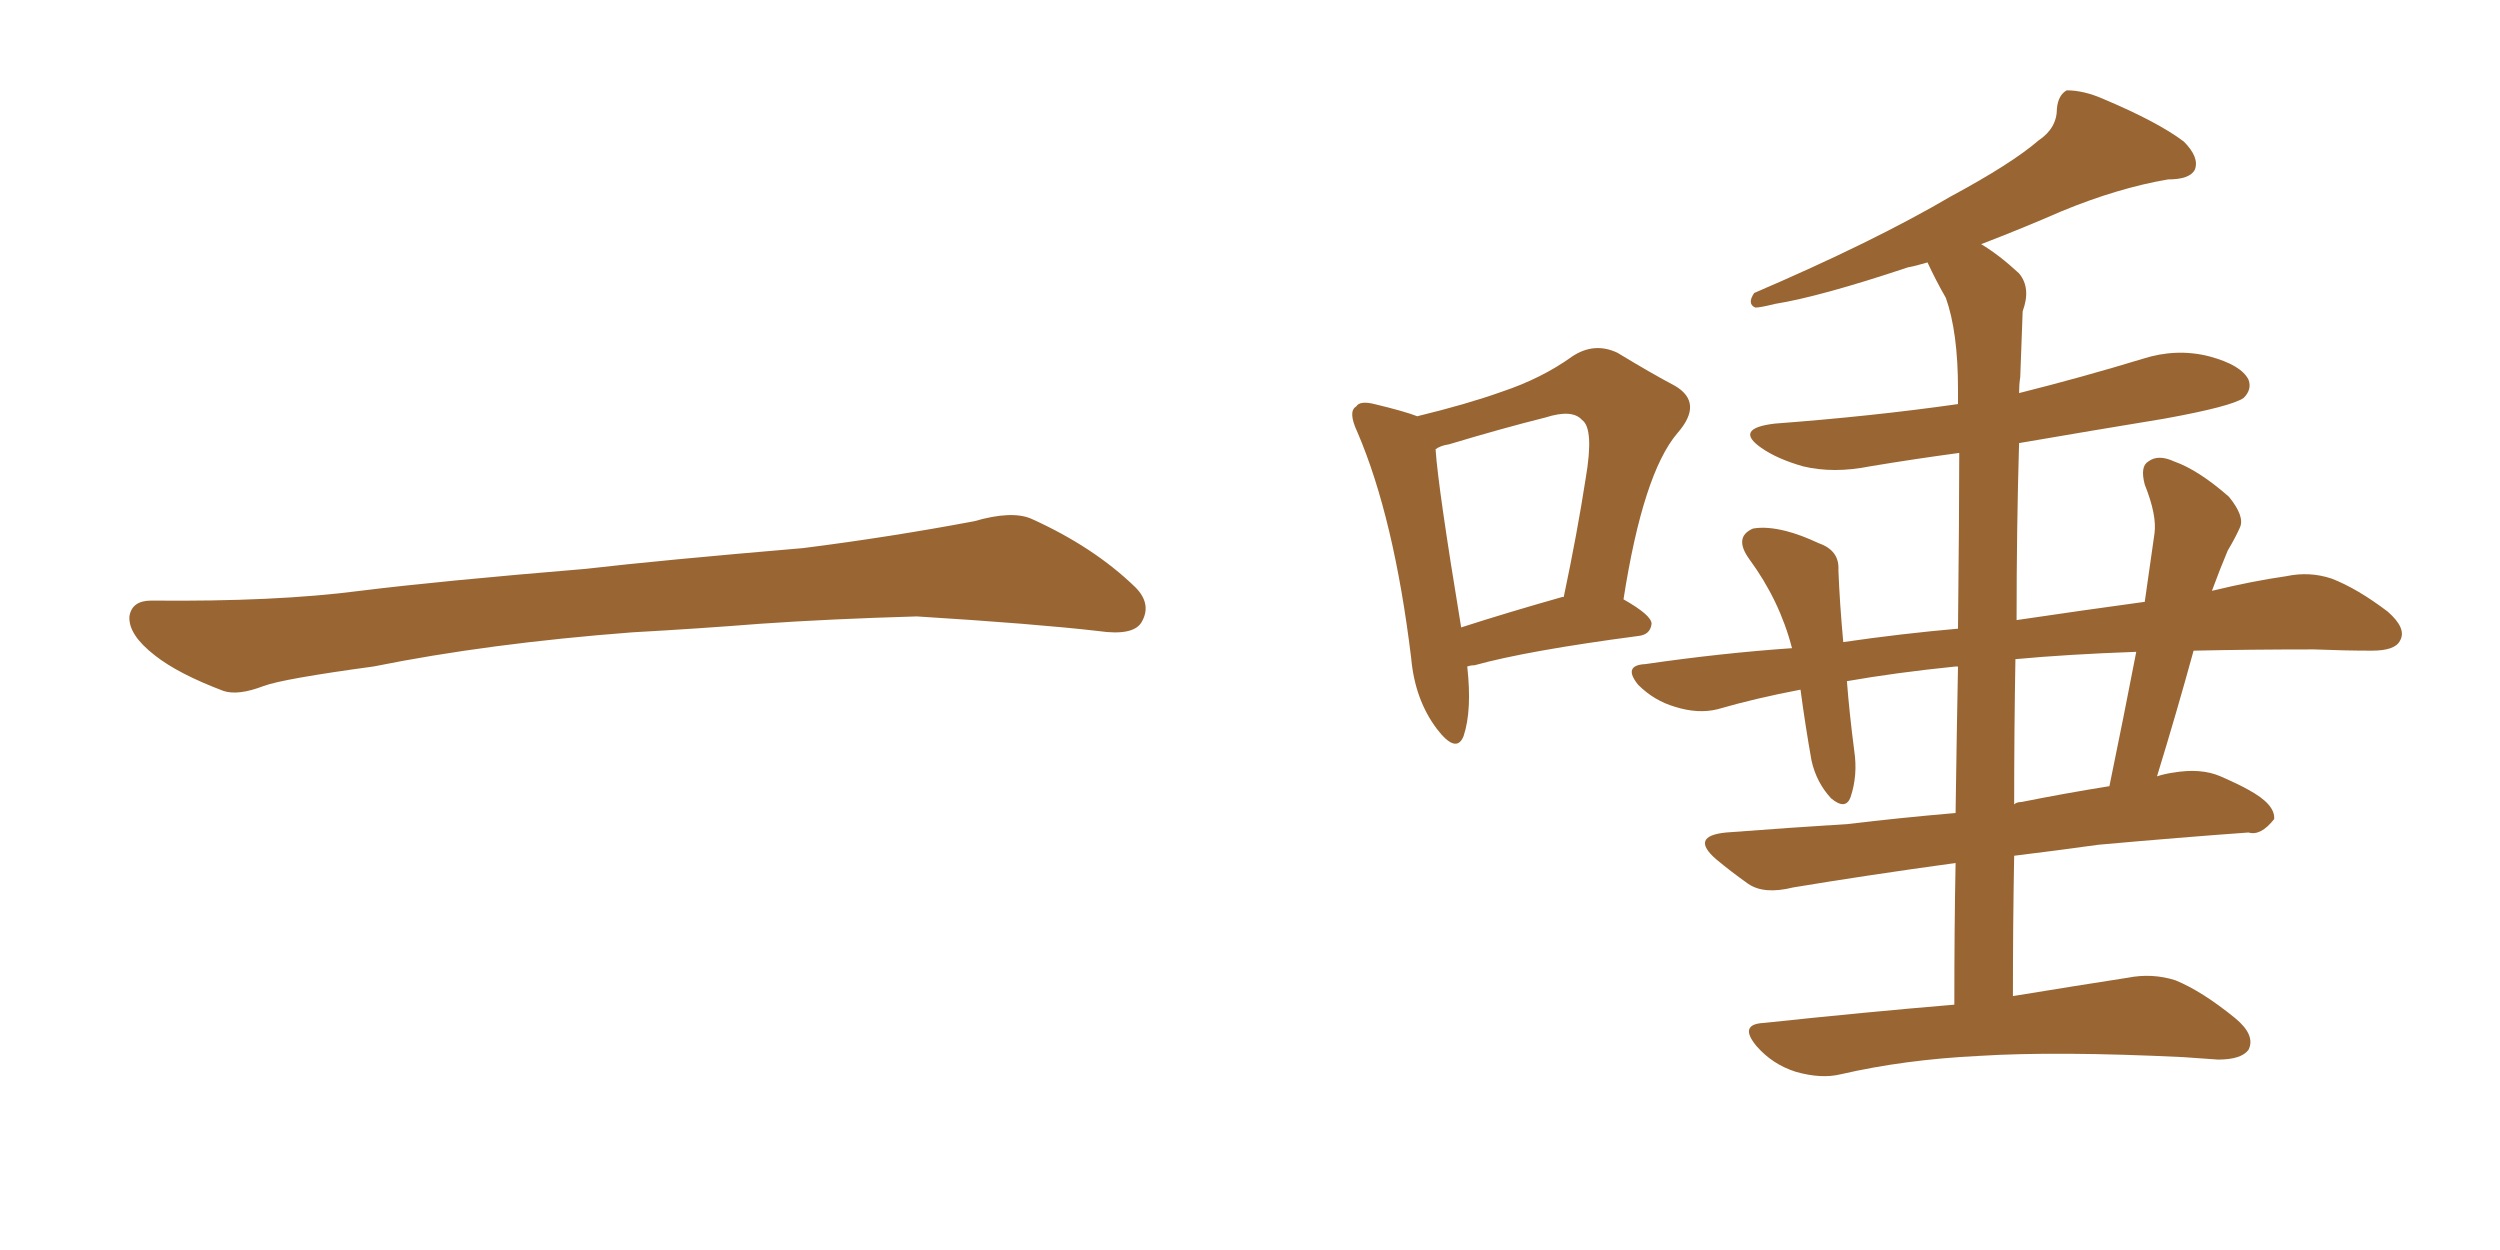 <svg xmlns="http://www.w3.org/2000/svg" xmlns:xlink="http://www.w3.org/1999/xlink" width="300" height="150"><path fill="#996633" padding="10" d="M75.88 75.88L75.88 75.88L75.88 75.88Q58.59 77.20 44.82 79.98L44.82 79.98Q33.98 81.45 31.64 82.32L31.64 82.32Q28.56 83.50 26.81 82.91L26.81 82.91Q21.39 80.86 18.60 78.66L18.60 78.66Q15.38 76.17 15.53 73.97L15.53 73.97Q15.82 72.07 18.16 72.07L18.16 72.07Q33.11 72.22 43.21 70.90L43.21 70.90Q52.59 69.73 70.31 68.26L70.31 68.26Q79.10 67.24 96.39 65.77L96.39 65.77Q106.79 64.45 116.89 62.55L116.89 62.55Q121.44 61.23 123.78 62.26L123.78 62.26Q131.25 65.63 136.23 70.46L136.23 70.46Q138.28 72.51 136.96 74.71L136.96 74.71Q135.94 76.32 131.84 75.73L131.84 75.73Q124.22 74.85 110.01 73.97L110.01 73.97Q99.61 74.27 91.26 74.85L91.26 74.85Q83.79 75.44 75.88 75.88ZM234.52 120.56L234.52 120.56Q234.52 111.18 234.67 103.56L234.67 103.56Q223.97 105.03 215.19 106.49L215.19 106.49Q211.67 107.37 209.77 106.05L209.77 106.05Q207.71 104.59 205.96 103.13L205.96 103.13Q202.73 100.34 207.13 99.90L207.13 99.90Q214.75 99.32 221.78 98.88L221.78 98.88Q227.93 98.14 234.67 97.56L234.67 97.56Q234.81 87.60 234.96 79.98L234.96 79.98Q234.67 79.98 234.67 79.98L234.67 79.98Q227.49 80.71 221.63 81.74L221.63 81.74Q221.92 85.55 222.51 90.09L222.51 90.09Q222.95 93.02 222.07 95.65L222.07 95.65Q221.48 97.27 219.73 95.80L219.73 95.80Q217.97 93.90 217.38 91.26L217.38 91.26Q216.65 87.16 216.06 82.76L216.06 82.76Q210.64 83.79 206.10 85.11L206.10 85.11Q203.76 85.69 200.98 84.81L200.98 84.81Q198.49 84.08 196.58 82.18L196.58 82.18Q194.68 79.83 197.46 79.69L197.46 79.69Q206.54 78.37 215.04 77.78L215.04 77.78Q213.57 72.07 209.91 67.09L209.91 67.09Q208.01 64.45 210.35 63.43L210.35 63.43Q211.96 63.13 214.31 63.72L214.31 63.72Q216.06 64.16 218.26 65.19L218.26 65.19Q220.75 66.06 220.61 68.41L220.61 68.41Q220.75 72.22 221.19 77.05L221.19 77.05Q228.22 76.03 234.96 75.44L234.96 75.44Q235.11 61.52 235.11 54.35L235.11 54.35Q229.69 55.08 224.41 55.96L224.41 55.96Q220.02 56.84 216.36 55.96L216.36 55.96Q213.28 55.08 211.38 53.76L211.38 53.76Q208.01 51.42 212.99 50.83L212.99 50.83Q224.71 49.95 234.96 48.49L234.96 48.49Q234.96 47.31 234.96 46.73L234.96 46.73Q234.96 39.84 233.50 35.74L233.50 35.74Q232.32 33.69 231.30 31.49L231.30 31.49Q229.83 31.93 228.96 32.08L228.96 32.08Q218.41 35.60 212.99 36.47L212.99 36.47Q211.23 36.91 210.64 36.91L210.64 36.91Q209.62 36.47 210.50 35.16L210.50 35.16Q224.85 29.00 234.08 23.58L234.08 23.58Q241.41 19.63 244.63 16.85L244.63 16.85Q246.83 15.38 246.83 13.04L246.83 13.04Q246.97 11.43 248.00 10.84L248.00 10.84Q250.05 10.84 252.39 11.87L252.39 11.87Q258.98 14.65 262.06 16.99L262.06 16.99Q263.96 18.90 263.38 20.36L263.38 20.36Q262.79 21.53 260.16 21.53L260.16 21.53Q254.15 22.56 247.41 25.34L247.41 25.34Q242.72 27.39 237.74 29.30L237.74 29.30Q239.94 30.62 242.29 32.81L242.29 32.81Q243.75 34.57 242.72 37.35L242.72 37.35Q242.58 40.72 242.43 45.26L242.43 45.26Q242.29 46.14 242.29 47.17L242.29 47.17Q249.90 45.26 257.08 43.07L257.08 43.07Q261.18 41.75 265.14 42.77L265.14 42.77Q268.95 43.80 269.82 45.56L269.82 45.56Q270.26 46.73 269.24 47.75L269.24 47.75Q267.77 48.78 259.72 50.24L259.72 50.24Q250.78 51.71 242.29 53.17L242.29 53.17Q241.99 63.28 241.99 74.41L241.99 74.41Q249.90 73.24 257.37 72.22L257.37 72.22Q257.96 67.97 258.54 64.01L258.54 64.01Q258.84 61.82 257.37 58.15L257.37 58.15Q256.79 55.96 257.81 55.37L257.81 55.37Q258.98 54.49 260.89 55.37L260.89 55.37Q263.82 56.40 267.48 59.62L267.48 59.62Q269.38 61.96 268.80 63.28L268.80 63.28Q268.21 64.60 267.33 66.06L267.33 66.06Q266.46 68.12 265.43 70.90L265.43 70.90Q270.26 69.73 274.37 69.14L274.37 69.14Q277.15 68.55 279.79 69.43L279.79 69.43Q282.86 70.61 286.52 73.39L286.52 73.39Q288.87 75.44 287.99 76.90L287.99 76.90Q287.40 78.08 284.62 78.08L284.62 78.08Q281.40 78.08 277.73 77.93L277.73 77.93Q269.97 77.93 263.23 78.08L263.23 78.08Q261.18 85.55 258.84 93.16L258.84 93.16Q259.72 92.87 260.74 92.72L260.74 92.72Q264.11 92.14 266.46 93.16L266.46 93.16Q268.80 94.19 269.82 94.78L269.82 94.78Q273.05 96.53 272.90 98.29L272.90 98.29Q271.29 100.34 269.82 99.90L269.82 99.90Q261.62 100.49 251.81 101.37L251.81 101.37Q246.53 102.10 241.70 102.69L241.70 102.69Q241.55 110.74 241.55 119.53L241.55 119.53Q249.61 118.21 255.32 117.33L255.32 117.33Q258.25 116.75 261.04 117.63L261.04 117.63Q264.26 118.95 268.21 122.17L268.21 122.17Q270.70 124.22 269.82 125.98L269.82 125.98Q268.95 127.15 266.16 127.15L266.16 127.15Q264.26 127.00 262.06 126.86L262.06 126.86Q246.83 126.12 237.45 126.71L237.45 126.71Q228.52 127.15 220.90 128.91L220.90 128.91Q218.55 129.49 215.48 128.61L215.48 128.61Q212.70 127.73 210.79 125.54L210.79 125.54Q208.59 122.90 211.67 122.75L211.67 122.75Q223.97 121.44 234.52 120.56ZM241.85 79.10L241.85 79.10Q241.70 87.60 241.70 96.53L241.70 96.53Q241.99 96.24 242.58 96.24L242.58 96.24Q247.71 95.21 253.13 94.34L253.13 94.34Q254.88 85.84 256.35 78.22L256.35 78.22Q248.00 78.52 241.85 79.10ZM176.07 79.98L176.07 79.98Q176.66 85.25 175.63 88.33L175.63 88.33Q174.76 90.53 172.41 87.45L172.41 87.45Q169.78 83.94 169.34 78.96L169.34 78.96Q167.29 62.11 162.89 51.86L162.89 51.86Q161.72 49.37 162.74 48.78L162.74 48.78Q163.18 48.05 164.94 48.49L164.94 48.49Q168.60 49.37 170.07 49.95L170.07 49.95Q176.07 48.49 180.18 47.02L180.18 47.02Q185.01 45.41 188.67 42.77L188.67 42.77Q191.31 41.02 194.09 42.33L194.09 42.33Q198.19 44.82 200.98 46.29L200.98 46.29Q204.49 48.34 201.27 52.00L201.27 52.00Q197.17 56.84 194.82 71.92L194.82 71.92Q198.19 73.83 198.19 74.85L198.19 74.85Q198.05 76.17 196.58 76.32L196.58 76.32Q183.25 78.08 176.95 79.83L176.95 79.83Q176.51 79.83 176.07 79.98ZM187.50 71.63L187.50 71.63L187.50 71.63Q187.50 71.63 187.65 71.63L187.65 71.63Q189.26 64.01 190.28 57.42L190.28 57.42Q191.31 51.42 189.84 50.39L189.84 50.39Q188.67 49.07 185.45 50.10L185.45 50.10Q180.18 51.42 173.88 53.32L173.88 53.32Q172.85 53.47 172.27 53.91L172.27 53.91Q172.56 58.45 175.34 75.29L175.34 75.29Q180.76 73.54 187.50 71.63Z"/></svg>